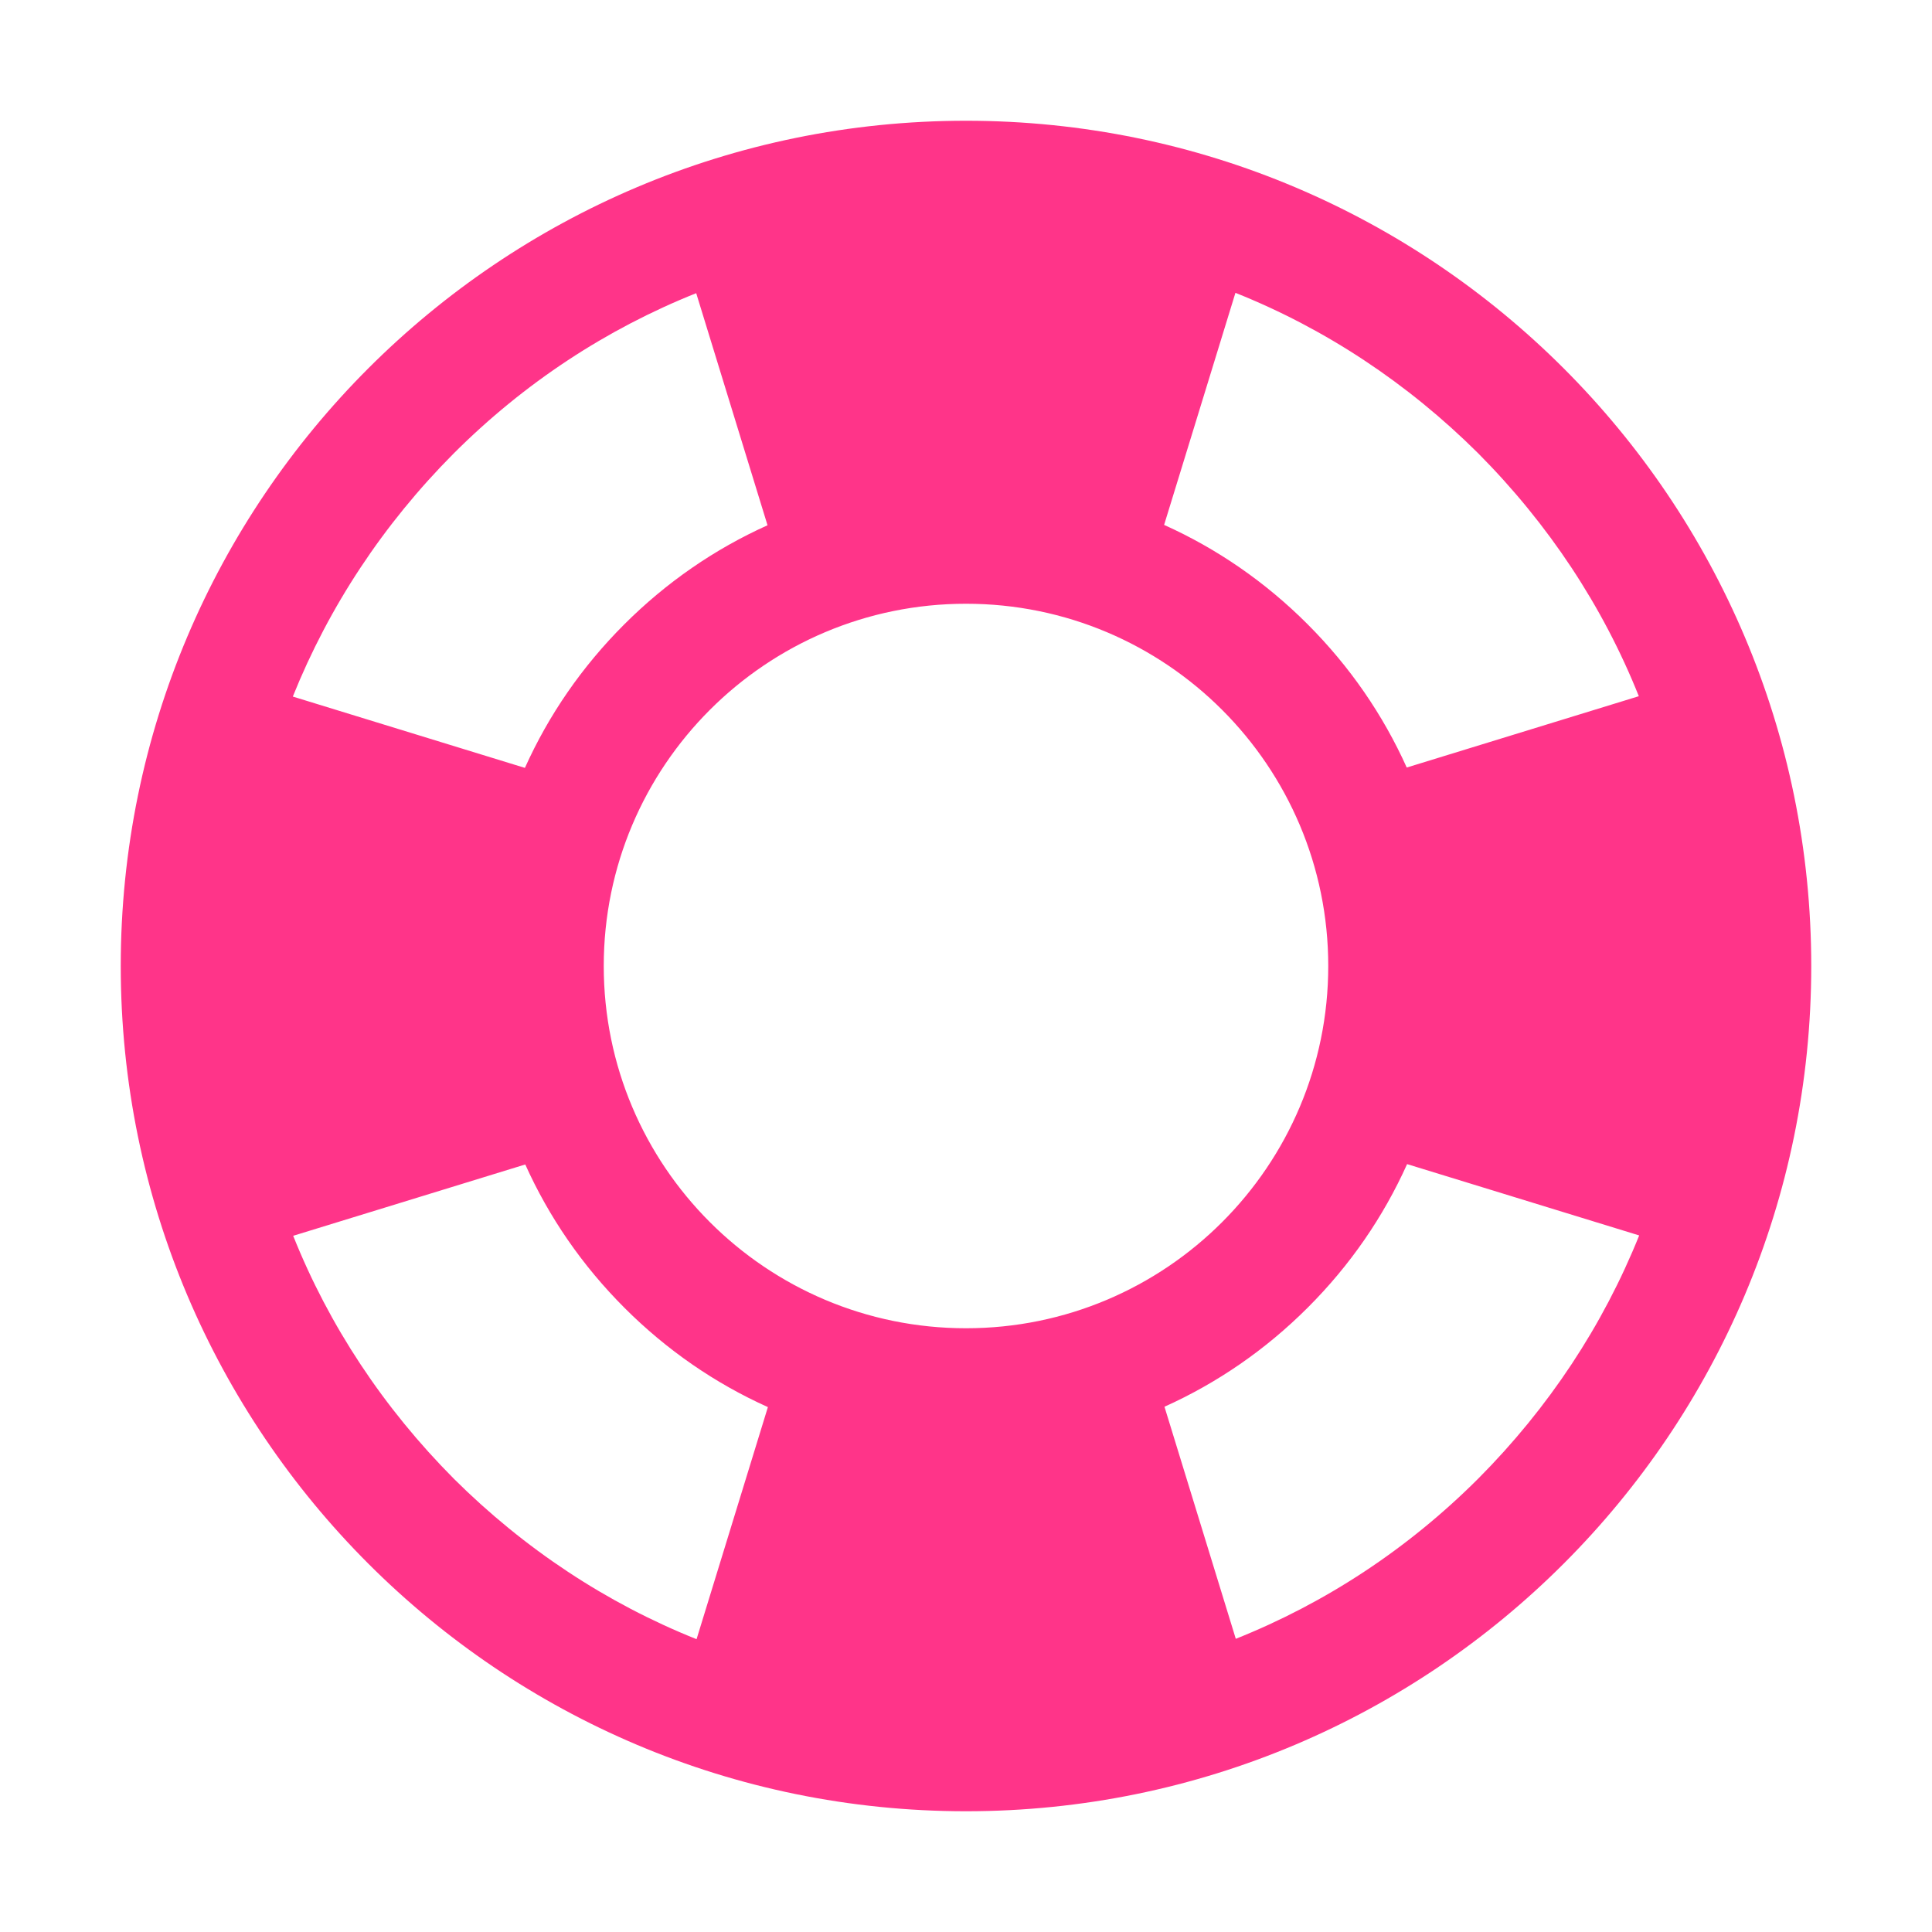 <svg width="48" height="48" viewBox="0 0 48 48" fill="none" xmlns="http://www.w3.org/2000/svg">
<path d="M24 3C12.403 3 3 12.403 3 24C3 35.597 12.403 45 24 45C35.597 45 45 35.597 45 24C45 12.403 35.597 3 24 3ZM40.716 17.297L34.95 19.069C34.359 17.756 33.534 16.556 32.484 15.506C31.434 14.456 30.234 13.631 28.922 13.041L30.694 7.275C32.925 8.166 34.969 9.516 36.722 11.259C38.475 13.022 39.825 15.066 40.716 17.297ZM24 33C19.031 33 15 28.969 15 24C15 19.031 19.031 15 24 15C28.969 15 33 19.031 33 24C33 28.969 28.969 33 24 33ZM11.269 11.269C13.022 9.516 15.066 8.175 17.297 7.284L19.069 13.05C17.756 13.641 16.556 14.466 15.506 15.516C14.456 16.566 13.631 17.766 13.041 19.078L7.275 17.306C8.175 15.066 9.525 13.022 11.269 11.269ZM7.284 30.703L13.05 28.931C13.641 30.244 14.466 31.444 15.516 32.494C16.566 33.544 17.766 34.369 19.078 34.959L17.306 40.725C15.075 39.834 13.031 38.484 11.278 36.741C9.525 34.978 8.175 32.934 7.284 30.703ZM36.731 36.731C34.978 38.484 32.934 39.825 30.703 40.716L28.931 34.95C30.244 34.359 31.444 33.534 32.494 32.484C33.544 31.434 34.369 30.234 34.959 28.922L40.725 30.694C39.825 32.934 38.475 34.978 36.731 36.731Z" fill="#FF3489"/>
</svg>
